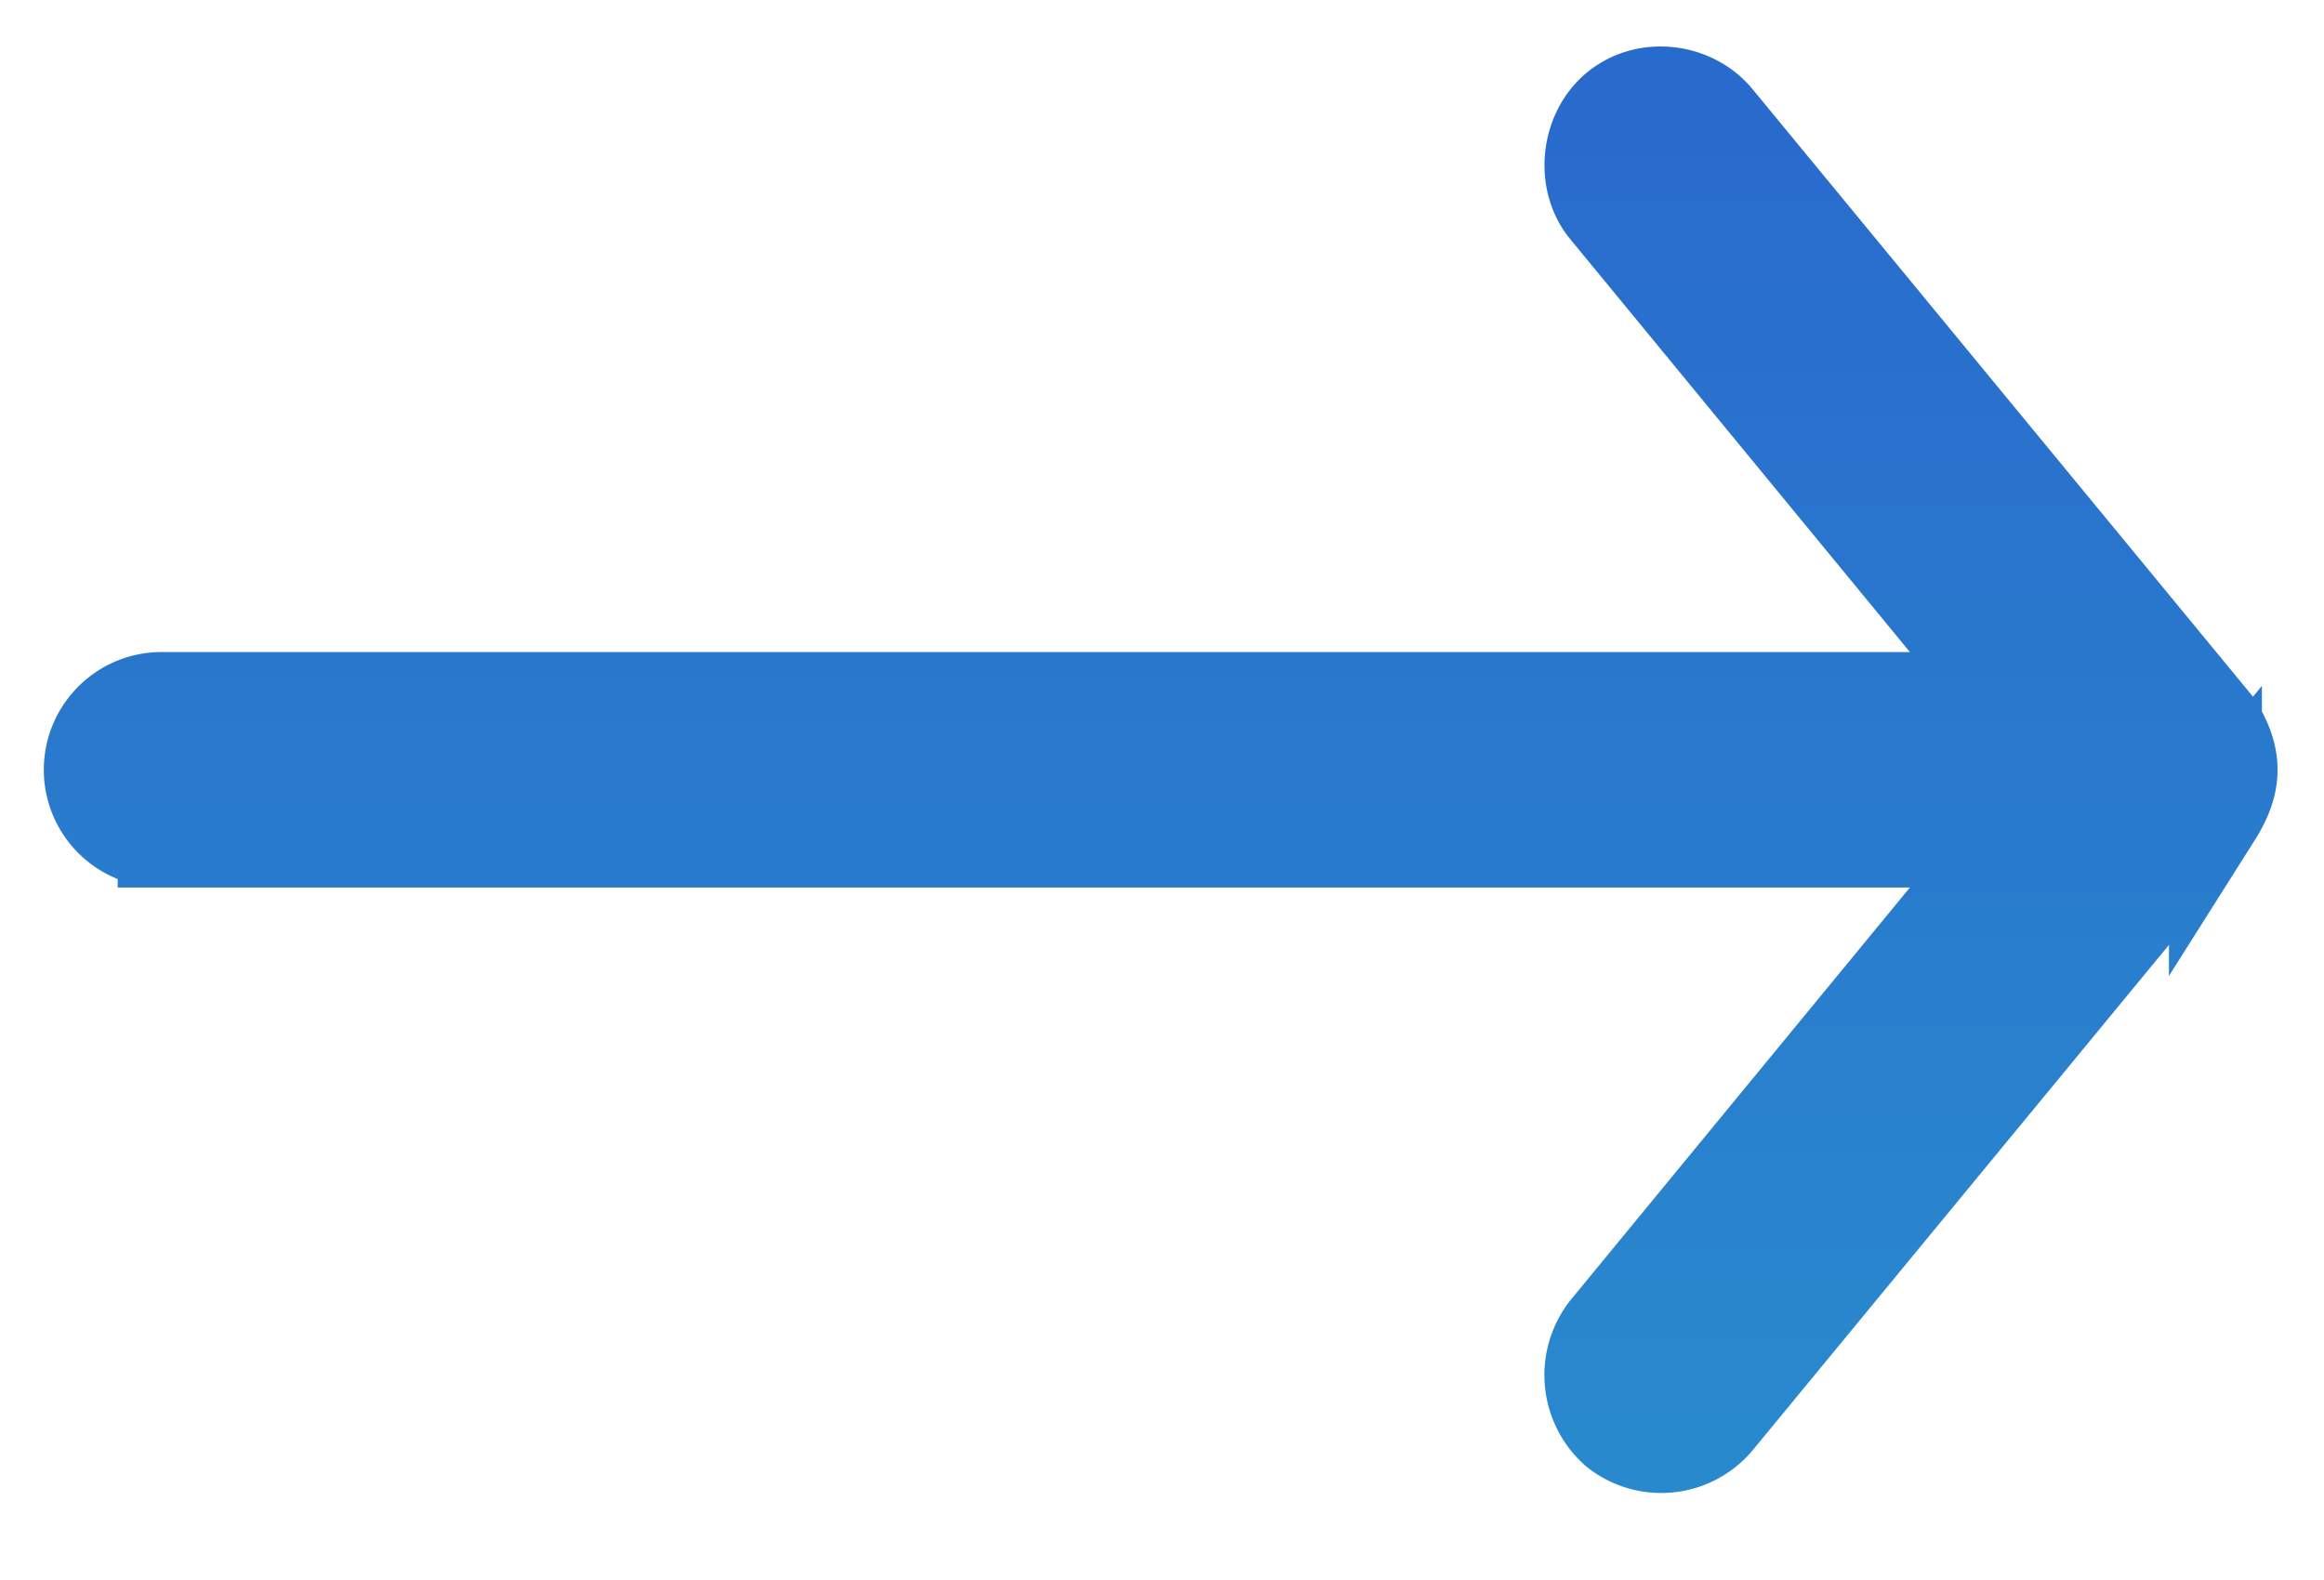 <svg width="25" height="17" viewBox="0 0 25 17" xmlns="http://www.w3.org/2000/svg">
    <defs>
        <linearGradient x1="0%" y1="50%" x2="100%" y2="50%" id="kh7ag106ea">
            <stop stop-color="#296ACD" offset="0%"/>
            <stop stop-color="#2989CD" offset="100%"/>
        </linearGradient>
    </defs>
    <path d="m535.991 1477.614 6.517-5.367a.783.783 0 0 0 .102-1.084.8.8 0 0 0-1.084-.102l-5.259 4.325v-19.838a.767.767 0 1 0-1.533 0v19.838l-5.259-4.325c-.31-.257-.823-.205-1.084.102-.275.324-.208.827.102 1.084l6.517 5.367c.372.24.653.208.982 0z" transform="matrix(0 1 1 0 -1453.782 -527.218)" fill="url(#kh7ag106ea)" fill-rule="nonzero" stroke="url(#kh7ag106ea)"/>
</svg>
